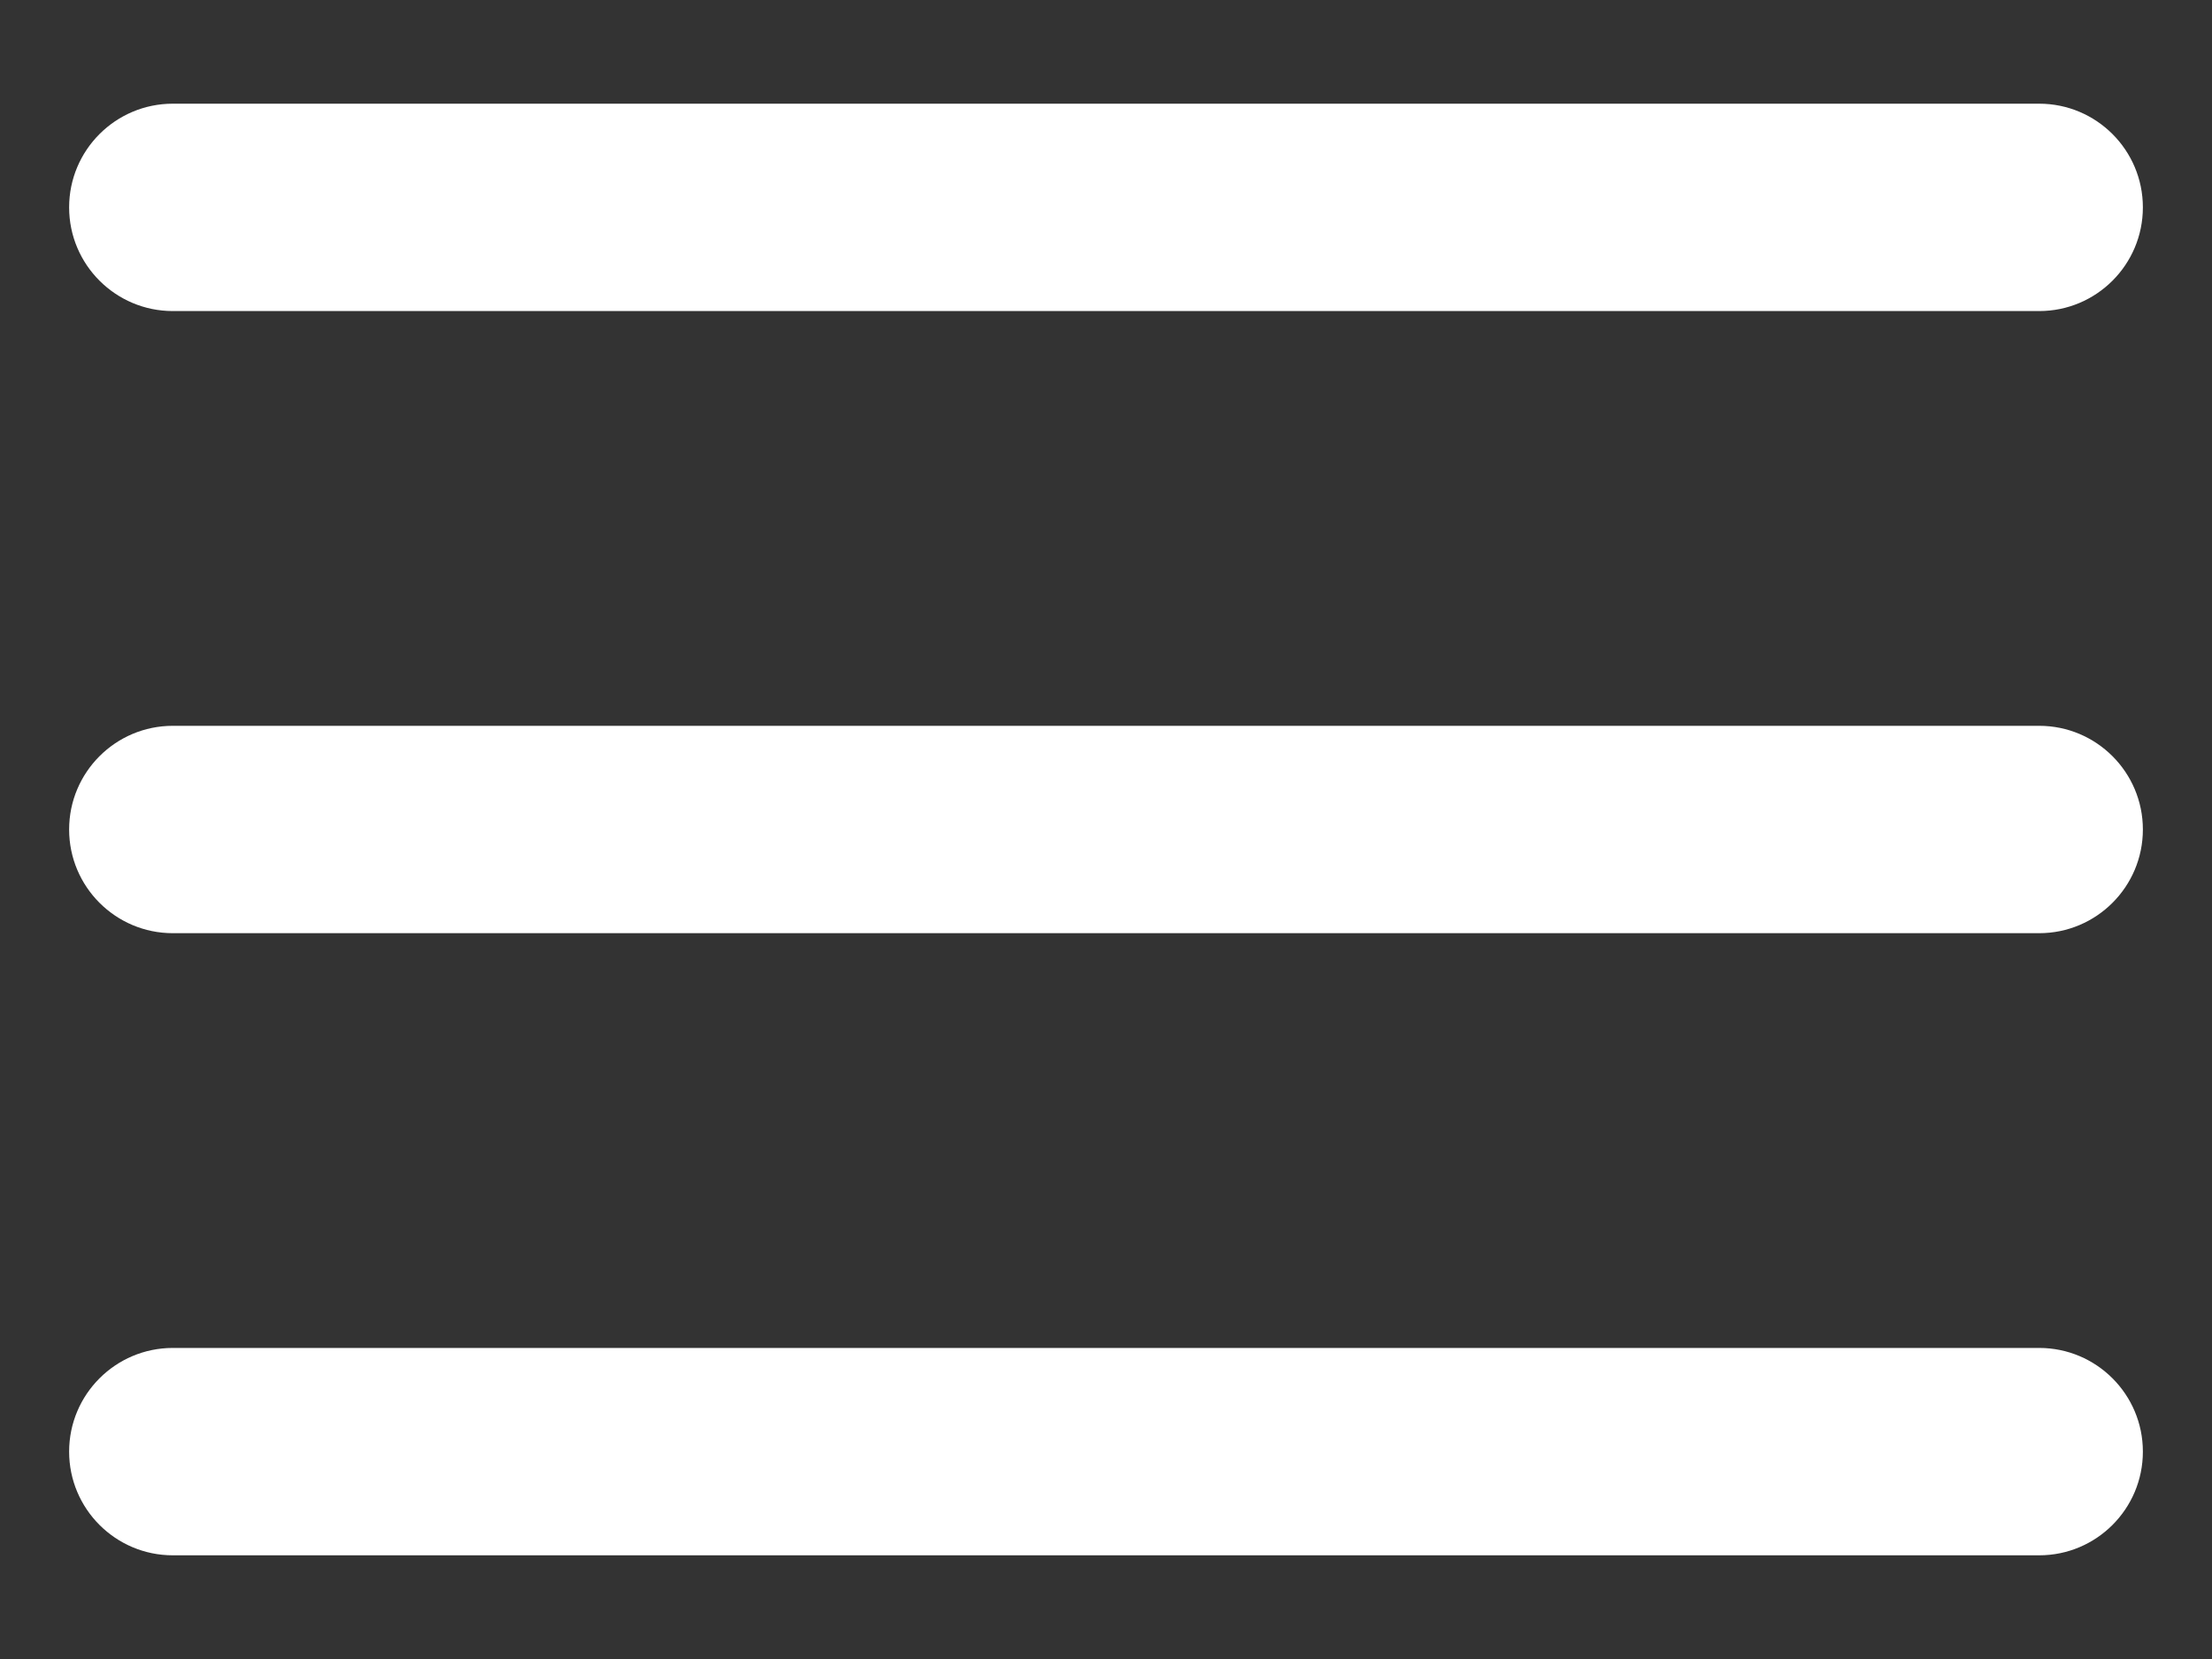 <svg width="16" height="12" viewBox="0 0 16 12" fill="none" xmlns="http://www.w3.org/2000/svg">
<rect x="0" y="0" width="16" height="12" fill="#333333" stroke="none"/>
<path d="M0.5 1.5C0.5 1.086 0.836 0.75 1.25 0.75H14.75C15.164 0.75 15.5 1.086 15.5 1.5C15.5 1.914 15.164 2.25 14.75 2.25L1.25 2.25C0.836 2.25 0.5 1.914 0.5 1.5Z" fill="white"/>
<path d="M0.5 6C0.5 5.586 0.836 5.25 1.25 5.25L14.75 5.25C15.164 5.25 15.5 5.586 15.5 6C15.5 6.414 15.164 6.75 14.75 6.75L1.25 6.75C0.836 6.75 0.5 6.414 0.5 6Z" fill="white"/>
<path d="M1.25 9.75C0.836 9.75 0.5 10.086 0.5 10.5C0.5 10.914 0.836 11.25 1.25 11.25L14.75 11.25C15.164 11.25 15.5 10.914 15.5 10.5C15.5 10.086 15.164 9.75 14.75 9.75L1.25 9.75Z" fill="white"/>
</svg>
